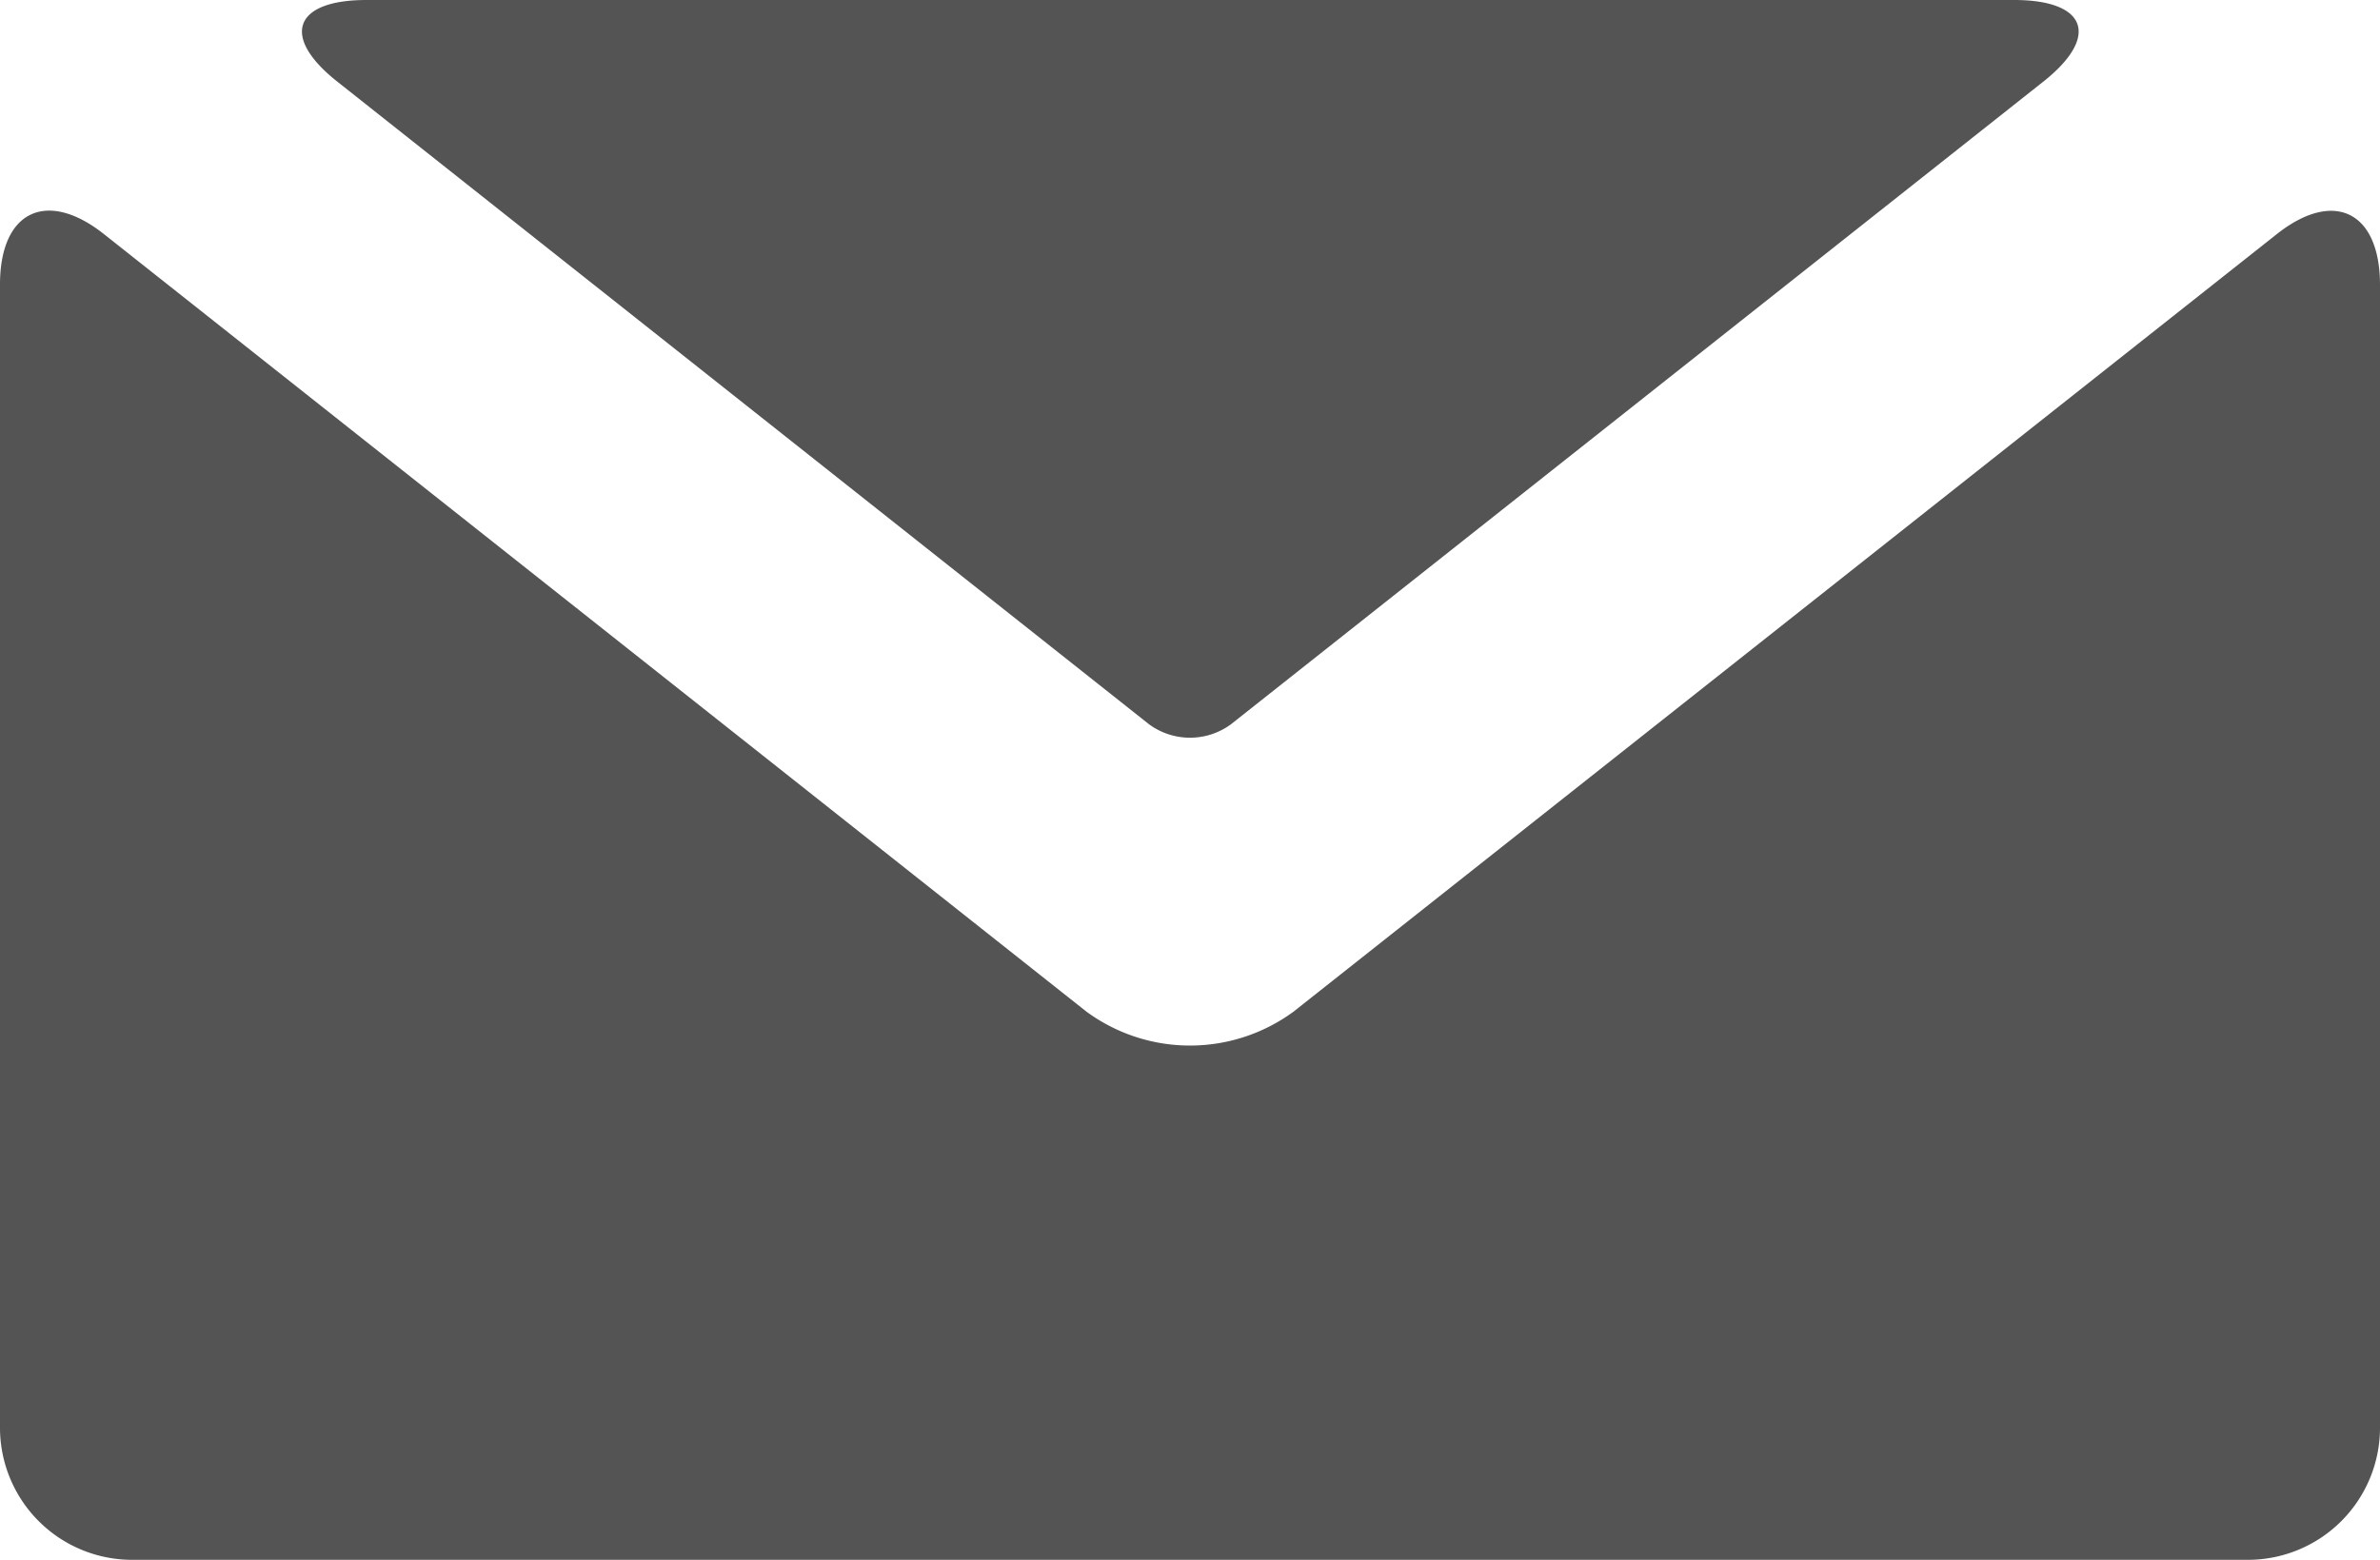 <svg id="Layer_1" data-name="Layer 1" xmlns="http://www.w3.org/2000/svg" viewBox="0 0 38.9 25.5"><defs><style>.cls-1{fill:#545454;}</style></defs><title>ico_mail_sc</title><path class="cls-1" d="M26.91,32.39a2.86,2.86,0,0,0,3.38,0L46.36,19.68c0.93-.74,1.69-0.38,1.69.83V39.18a2.16,2.16,0,0,1-2.16,2.17H11.31a2.16,2.16,0,0,1-2.16-2.17V20.5c0-1.2.76-1.56,1.69-.83ZM42.07,15.85c1.19,0,1.41.6,0.47,1.34L29.27,27.69a1.13,1.13,0,0,1-1.34,0L14.67,17.19c-0.94-.74-0.72-1.34.47-1.34H42.07Z" transform="translate(-9.15 -15.85)"/></svg>